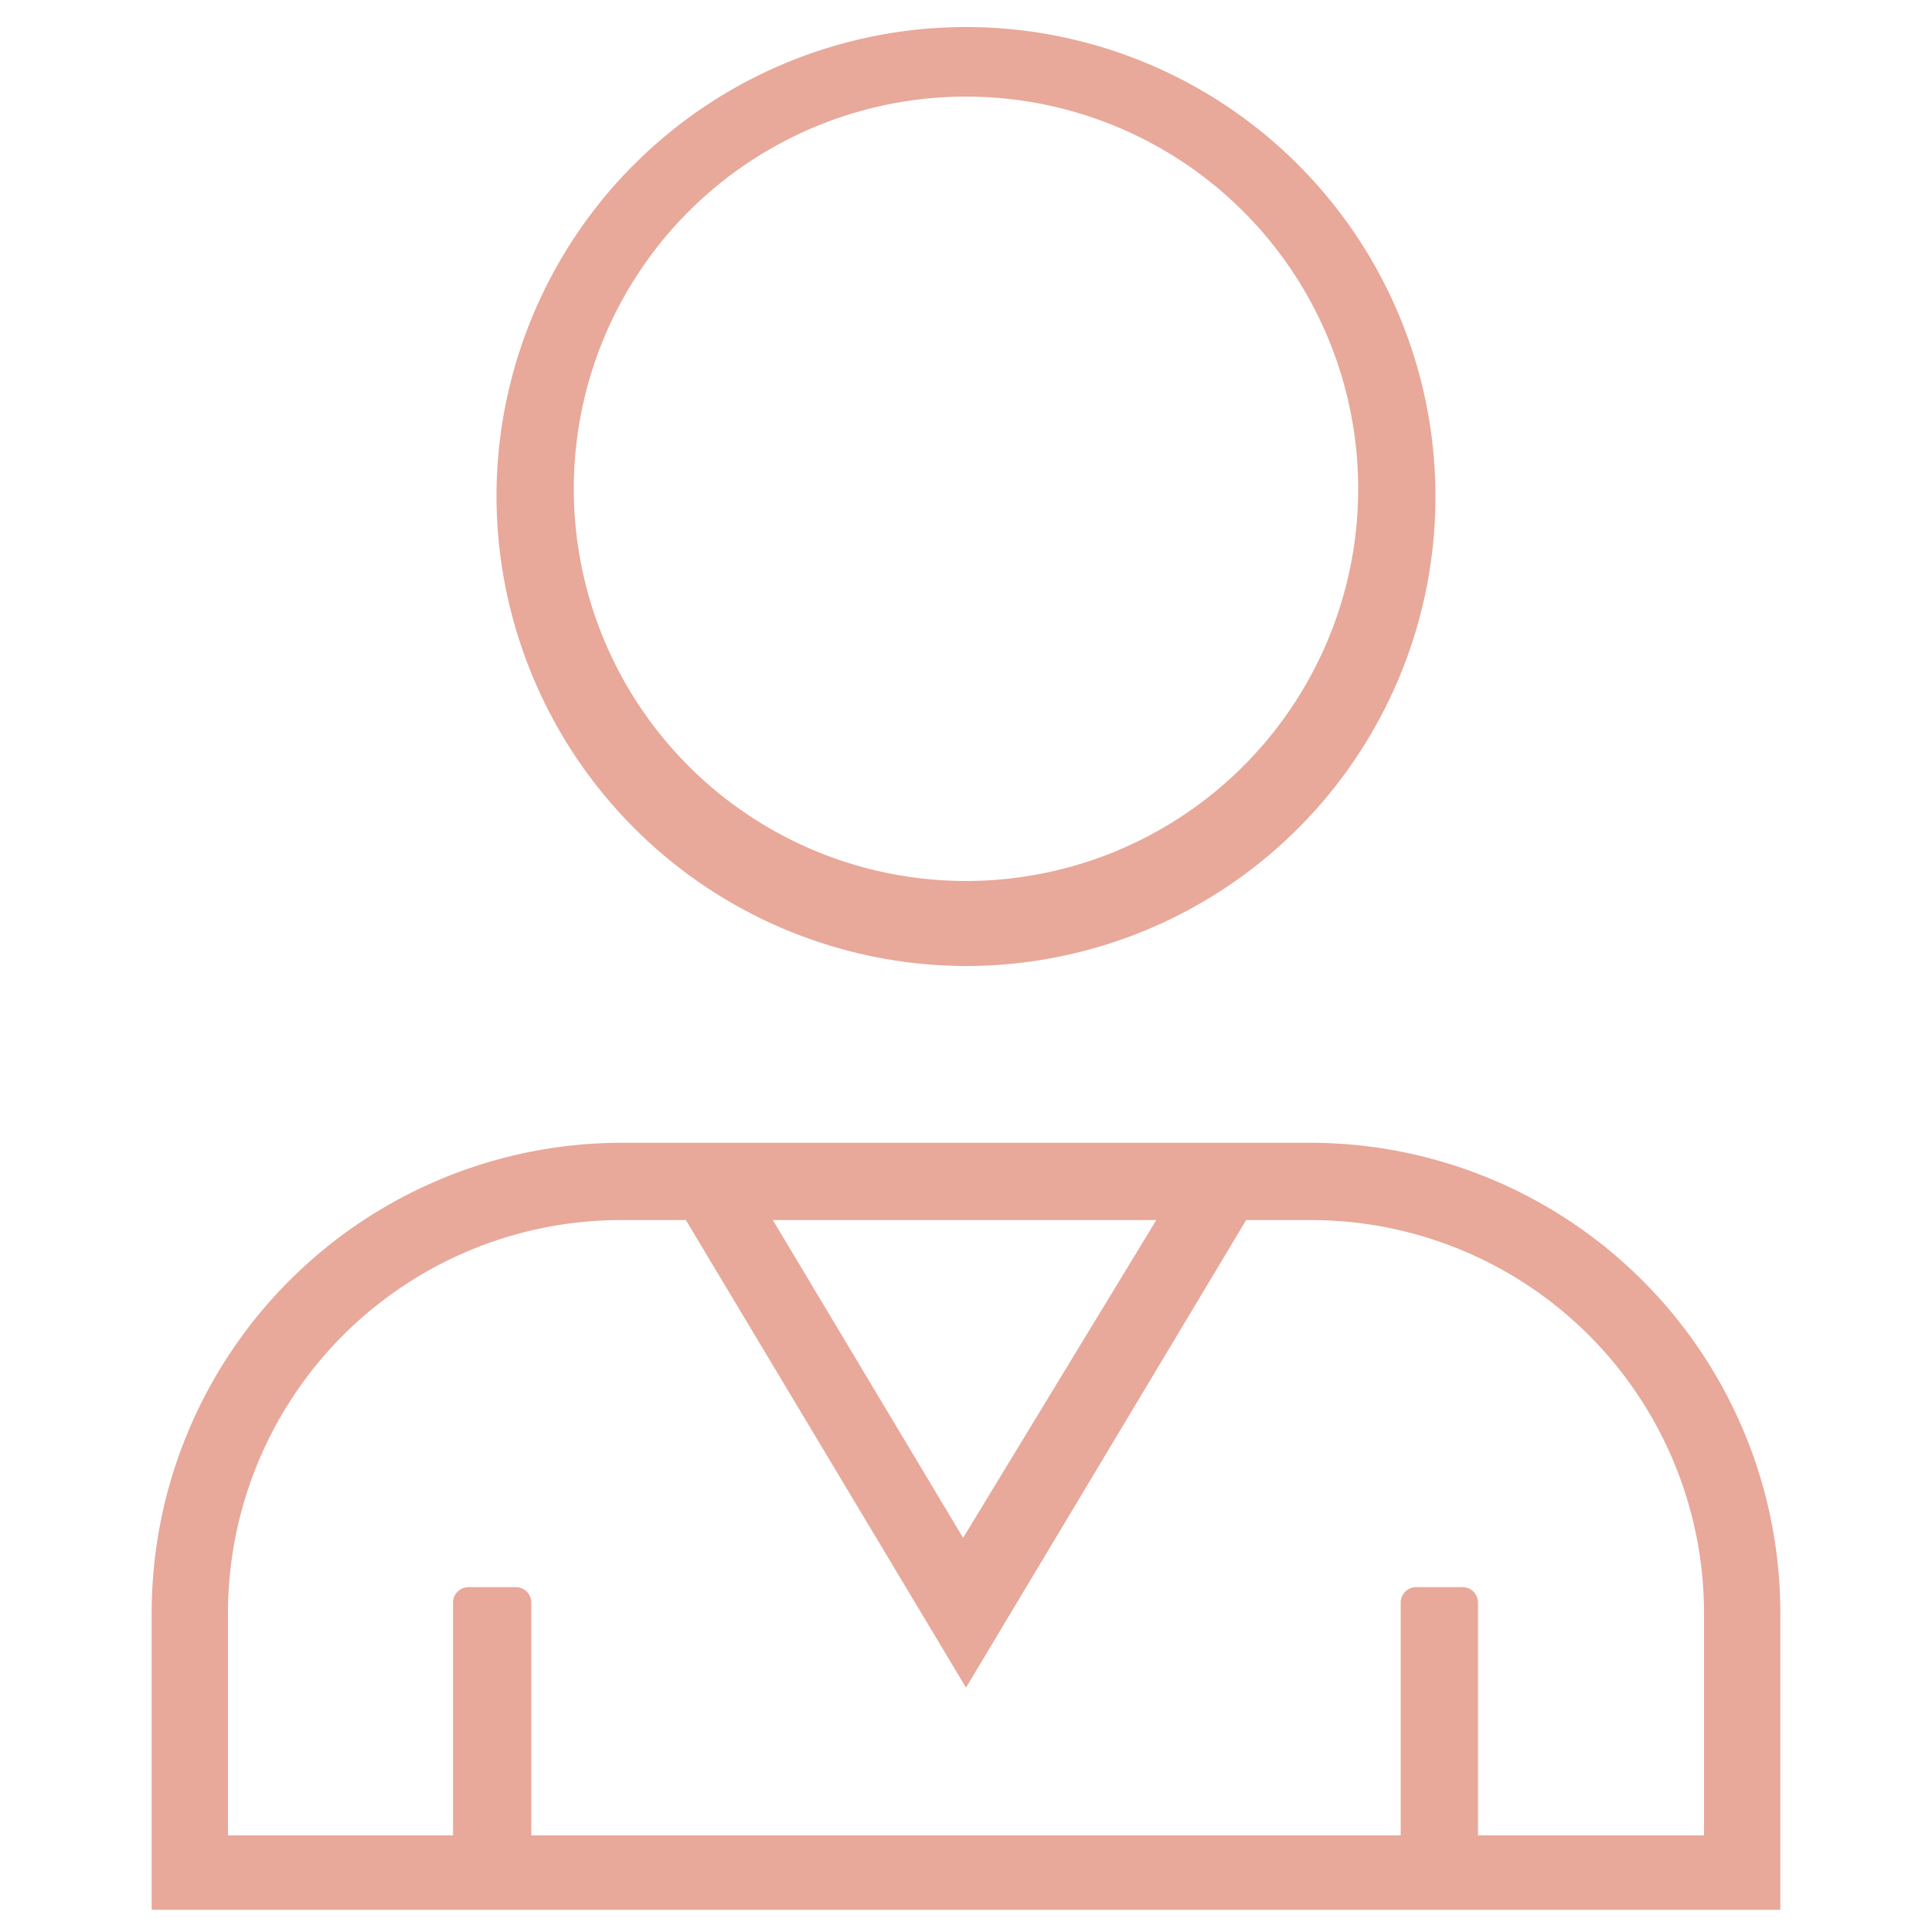 <svg id="Calque_1" data-name="Calque 1" xmlns="http://www.w3.org/2000/svg" viewBox="0 0 20 20"><title>IMMO-SOLEIL-elements</title><path d="M10,10A4.86,4.86,0,1,0,5.14,5.09,4.87,4.87,0,0,0,10,10ZM10,1A4.06,4.06,0,1,1,5.94,5.09,4.06,4.06,0,0,1,10,1Z" style="fill:#e8a89a"/><path d="M13.57,11.83H6.43A4.87,4.87,0,0,0,1.57,16.7v3.07H18.43V16.7A4.87,4.87,0,0,0,13.57,11.83Zm-1.6.8-2,3.29L8,12.63ZM17.64,19H15.3s0,0,0,0V16.59a.16.16,0,0,0-.16-.16h-.48a.16.16,0,0,0-.16.16V19s0,0,0,0h-9s0,0,0,0V16.59a.16.16,0,0,0-.16-.16H4.85a.16.16,0,0,0-.16.16V19s0,0,0,0H2.36V16.7a4.07,4.07,0,0,1,4.07-4.07H7.1L10,17.47l2.9-4.84h.67a4.07,4.07,0,0,1,4.07,4.07Z" style="fill:#e8a89a"/></svg>